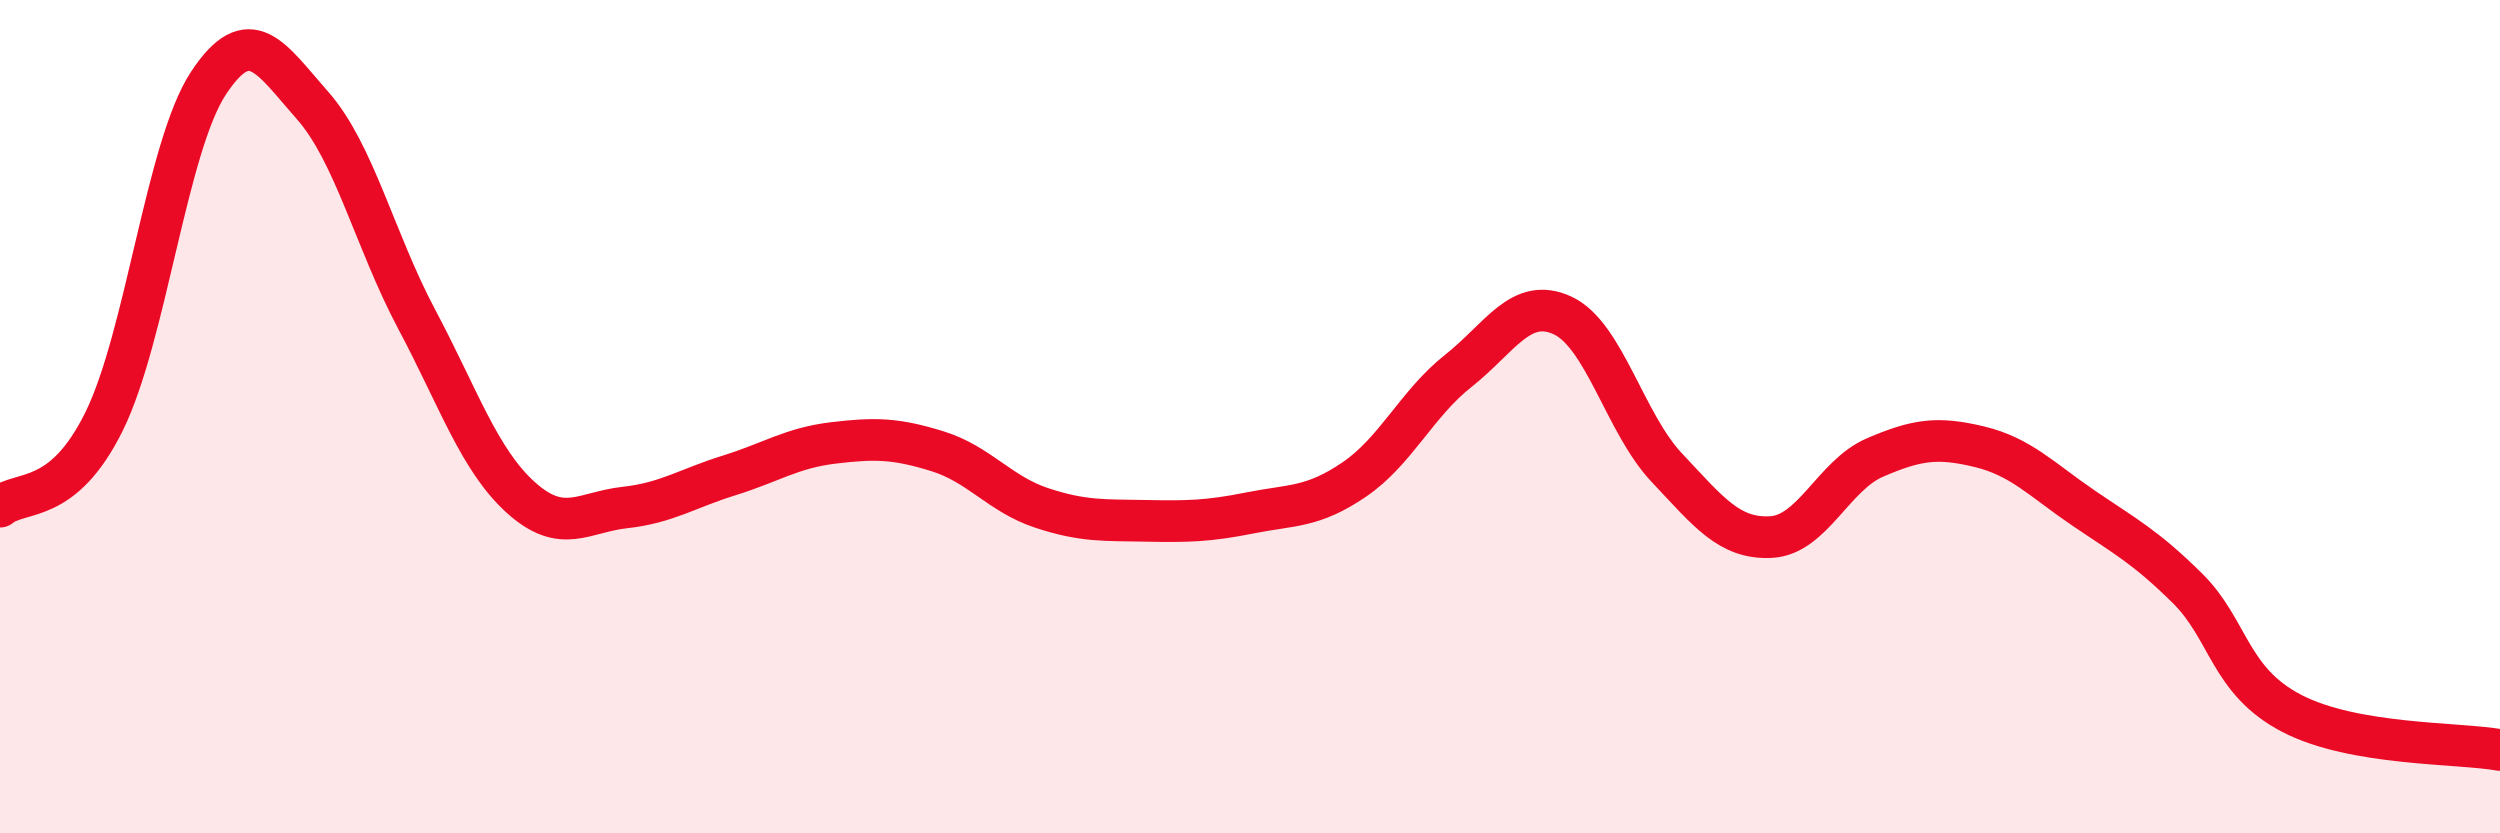 
    <svg width="60" height="20" viewBox="0 0 60 20" xmlns="http://www.w3.org/2000/svg">
      <path
        d="M 0,12.16 C 0.5,11.75 1.5,12.14 2.5,10.11 C 3.5,8.08 4,3.52 5,2 C 6,0.48 6.5,1.4 7.5,2.53 C 8.5,3.66 9,5.78 10,7.66 C 11,9.54 11.5,11.04 12.5,11.94 C 13.5,12.84 14,12.29 15,12.18 C 16,12.07 16.5,11.72 17.5,11.41 C 18.5,11.1 19,10.75 20,10.63 C 21,10.51 21.5,10.52 22.5,10.83 C 23.5,11.14 24,11.86 25,12.19 C 26,12.52 26.5,12.48 27.5,12.5 C 28.5,12.52 29,12.51 30,12.31 C 31,12.11 31.5,12.19 32.5,11.51 C 33.5,10.83 34,9.69 35,8.9 C 36,8.11 36.5,7.11 37.5,7.57 C 38.5,8.03 39,10.16 40,11.22 C 41,12.28 41.5,12.94 42.5,12.89 C 43.5,12.84 44,11.41 45,10.98 C 46,10.55 46.5,10.48 47.5,10.72 C 48.5,10.96 49,11.51 50,12.19 C 51,12.87 51.5,13.13 52.5,14.12 C 53.5,15.11 53.5,16.34 55,17.12 C 56.5,17.9 59,17.82 60,18L60 20L0 20Z"
        fill="#EB0A25"
        opacity="0.1"
        stroke-linecap="round"
        stroke-linejoin="round"
      />
      <path
        d="M 0,12.16 C 0.5,11.75 1.5,12.14 2.5,10.11 C 3.5,8.08 4,3.52 5,2 C 6,0.48 6.5,1.4 7.5,2.53 C 8.5,3.66 9,5.78 10,7.66 C 11,9.54 11.5,11.04 12.5,11.94 C 13.5,12.84 14,12.29 15,12.18 C 16,12.07 16.5,11.72 17.5,11.41 C 18.5,11.1 19,10.75 20,10.63 C 21,10.51 21.5,10.52 22.5,10.83 C 23.5,11.14 24,11.86 25,12.19 C 26,12.52 26.5,12.48 27.5,12.5 C 28.5,12.52 29,12.51 30,12.31 C 31,12.11 31.5,12.19 32.5,11.51 C 33.5,10.83 34,9.69 35,8.9 C 36,8.11 36.5,7.11 37.5,7.57 C 38.5,8.03 39,10.16 40,11.22 C 41,12.28 41.5,12.94 42.5,12.89 C 43.5,12.84 44,11.41 45,10.98 C 46,10.55 46.5,10.48 47.5,10.72 C 48.5,10.96 49,11.51 50,12.19 C 51,12.87 51.5,13.13 52.5,14.12 C 53.5,15.11 53.5,16.34 55,17.12 C 56.5,17.9 59,17.82 60,18"
        stroke="#EB0A25"
        stroke-width="1"
        fill="none"
        stroke-linecap="round"
        stroke-linejoin="round"
      />
    </svg>
  